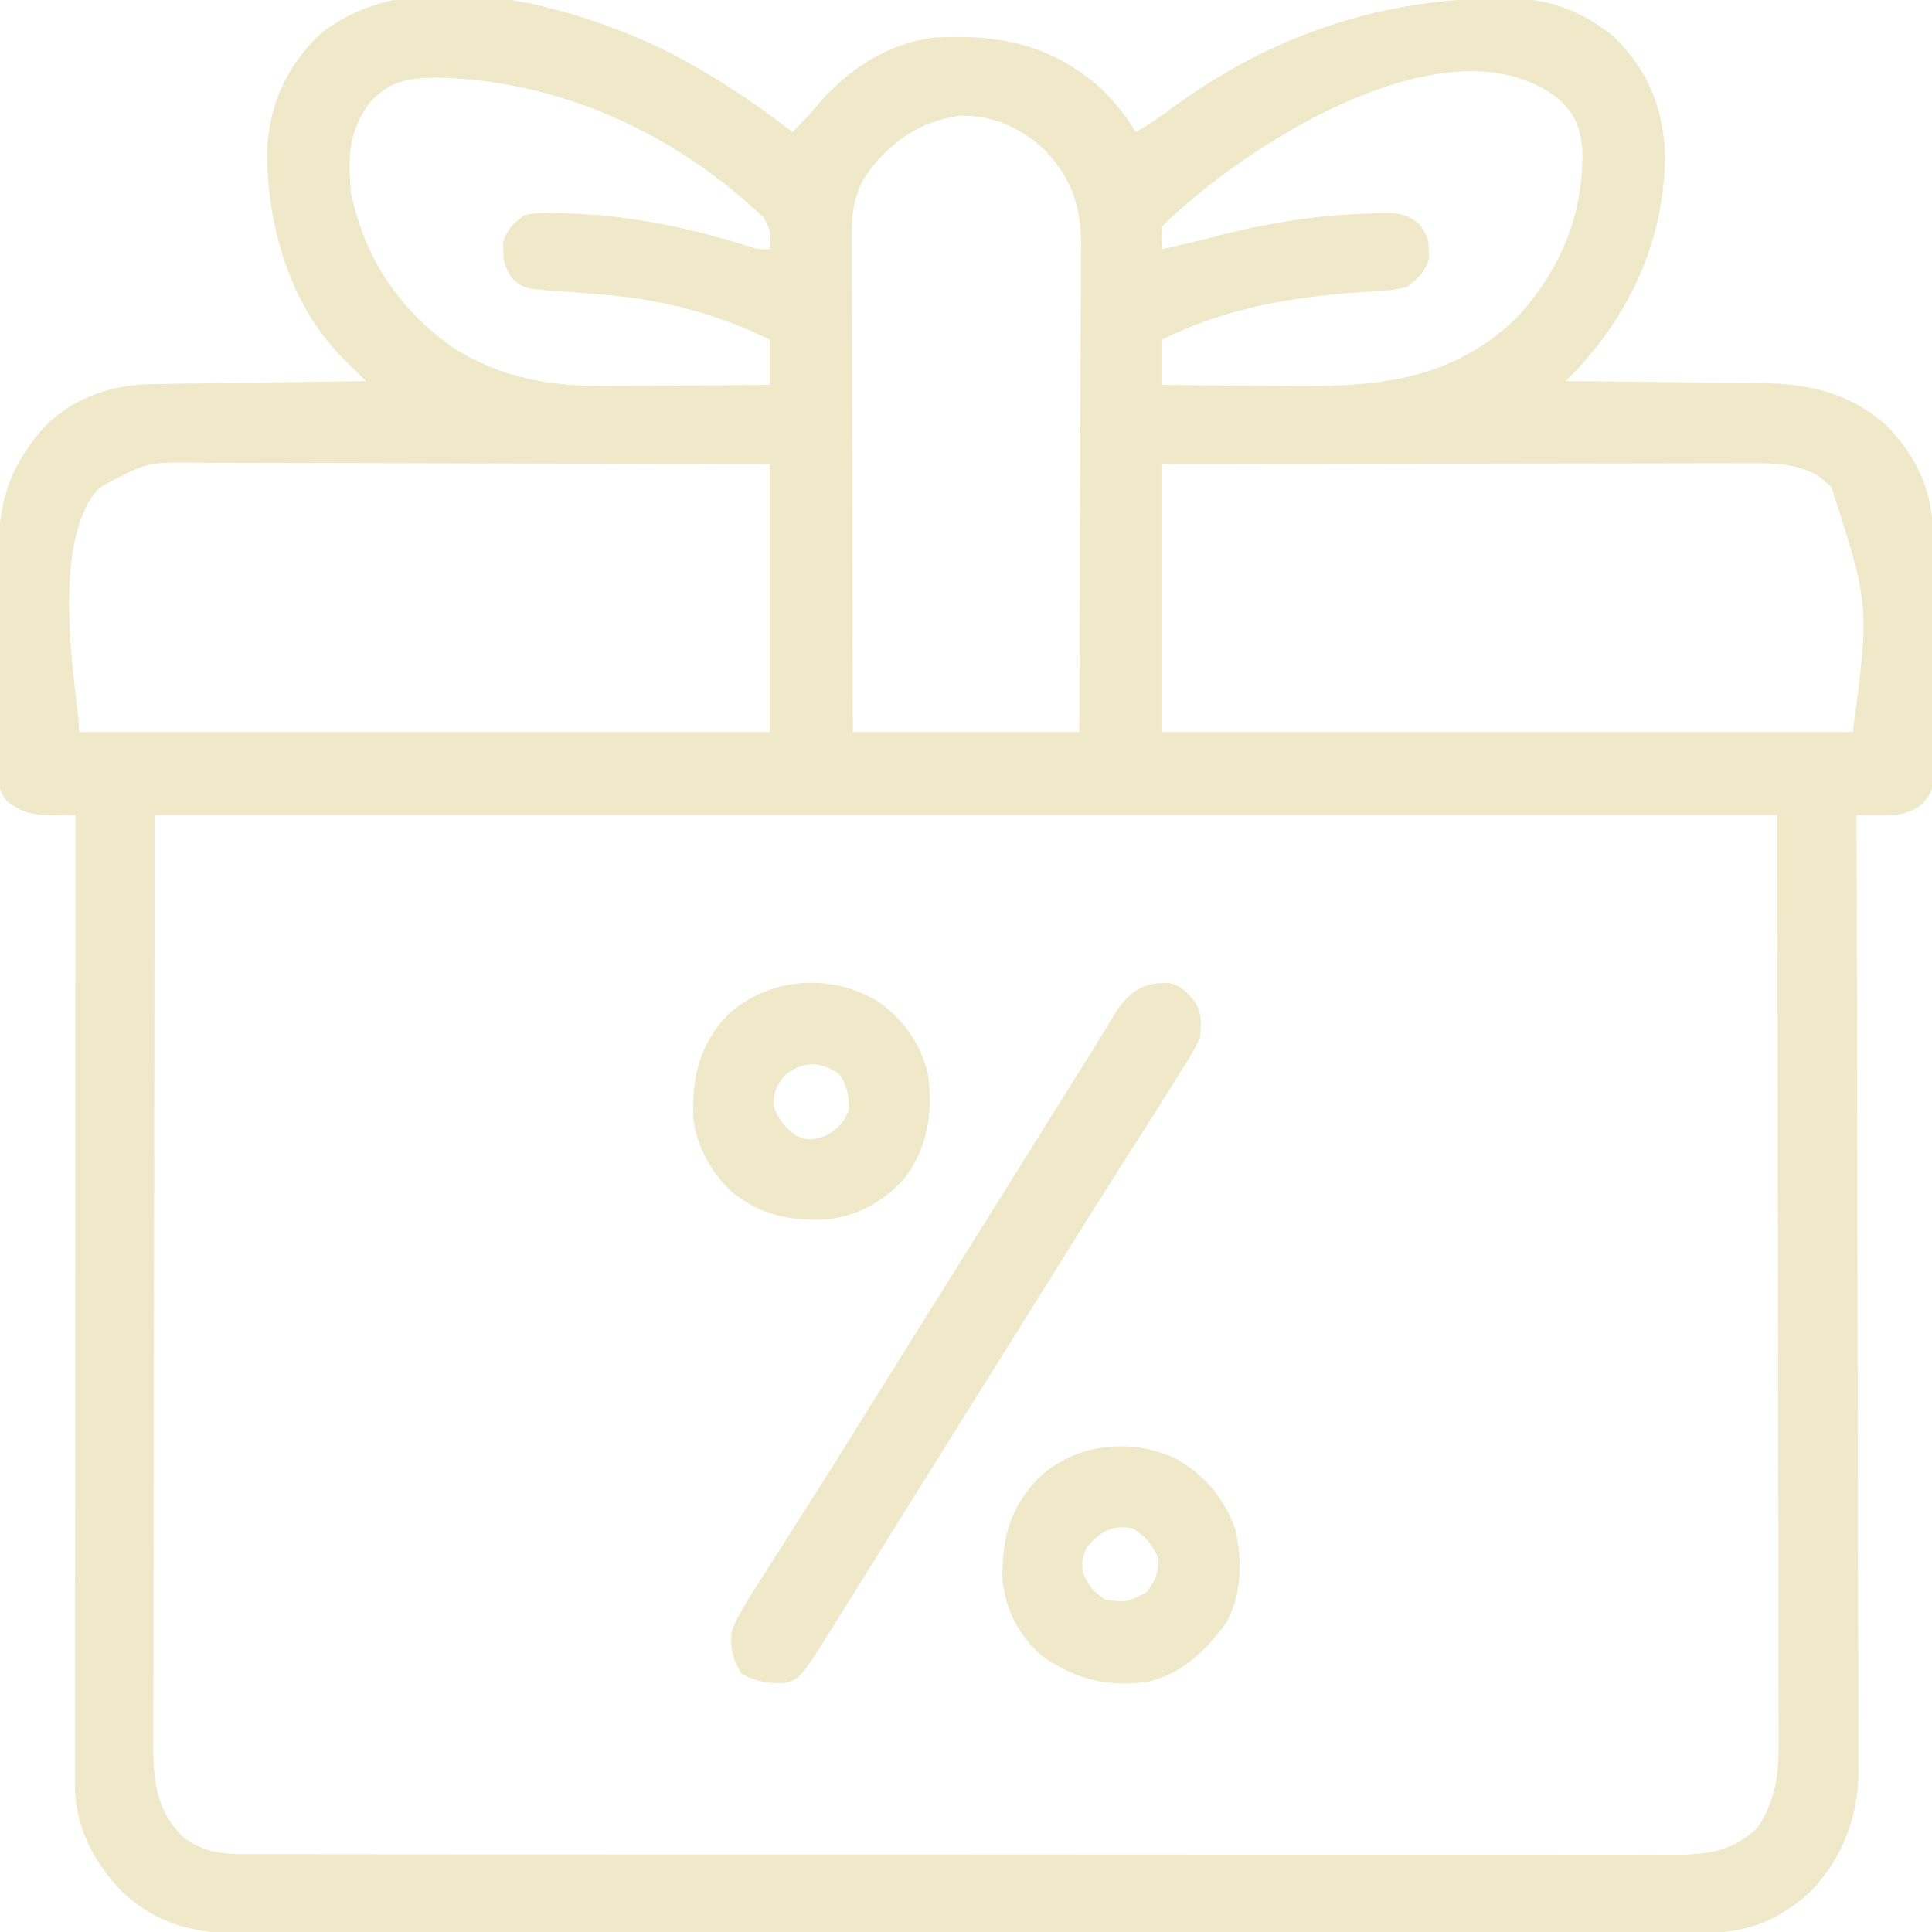 <svg width="55" height="55" viewBox="0 0 55 55" fill="none" xmlns="http://www.w3.org/2000/svg">
<g clip-path="url(#clip0_4050_12719)">
<path d="M19.047 1.49C20.3 2.135 21.449 2.896 22.559 3.76C22.833 3.491 23.087 3.216 23.331 2.92C24.174 1.959 25.247 1.26 26.533 1.074C28.36 0.964 29.869 1.233 31.294 2.473C31.704 2.868 32.041 3.272 32.334 3.76C32.695 3.552 33.031 3.324 33.365 3.076C36.039 1.102 39.118 -0 42.452 -0.04C42.638 -0.046 42.638 -0.046 42.828 -0.053C44.037 -0.065 45.041 0.295 45.973 1.072C46.929 2.02 47.359 3.112 47.4 4.444C47.372 6.947 46.333 9.097 44.58 10.85C44.663 10.85 44.745 10.851 44.83 10.851C45.61 10.858 46.391 10.865 47.172 10.875C47.573 10.88 47.974 10.884 48.375 10.887C48.763 10.889 49.151 10.894 49.539 10.899C49.686 10.901 49.834 10.902 49.981 10.903C51.417 10.91 52.646 11.147 53.736 12.143C54.577 13.036 55.013 13.963 55.021 15.184C55.022 15.263 55.023 15.342 55.023 15.423C55.026 15.683 55.028 15.943 55.029 16.203C55.03 16.337 55.03 16.337 55.031 16.473C55.034 16.944 55.036 17.415 55.038 17.885C55.039 18.275 55.042 18.664 55.046 19.053C55.052 19.524 55.054 19.995 55.055 20.465C55.056 20.645 55.057 20.824 55.06 21.003C55.063 21.254 55.063 21.504 55.063 21.755C55.064 21.829 55.066 21.902 55.068 21.978C55.063 22.39 55.007 22.549 54.742 22.872C54.293 23.232 53.926 23.206 53.37 23.204C53.273 23.204 53.176 23.204 53.076 23.204C52.965 23.203 52.965 23.203 52.852 23.203C52.852 23.262 52.852 23.321 52.852 23.382C52.862 26.886 52.869 30.39 52.873 33.894C52.874 34.315 52.875 34.736 52.875 35.157C52.875 35.241 52.875 35.325 52.876 35.411C52.877 36.767 52.881 38.122 52.885 39.478C52.889 40.87 52.891 42.262 52.892 43.654C52.893 44.513 52.894 45.371 52.898 46.23C52.901 46.889 52.901 47.548 52.9 48.207C52.9 48.477 52.901 48.746 52.903 49.016C52.905 49.386 52.904 49.755 52.903 50.124C52.904 50.23 52.906 50.336 52.907 50.444C52.896 51.722 52.458 52.877 51.583 53.811C50.743 54.598 49.825 55.013 48.68 55.014C48.606 55.015 48.532 55.015 48.455 55.015C48.206 55.016 47.956 55.016 47.706 55.016C47.526 55.016 47.346 55.017 47.166 55.017C46.669 55.018 46.173 55.018 45.676 55.019C45.141 55.019 44.606 55.02 44.071 55.021C42.778 55.023 41.486 55.024 40.193 55.025C39.584 55.026 38.975 55.026 38.367 55.027C36.343 55.029 34.32 55.03 32.297 55.031C31.771 55.031 31.246 55.031 30.721 55.032C30.525 55.032 30.525 55.032 30.326 55.032C28.211 55.033 26.097 55.035 23.983 55.039C21.812 55.042 19.641 55.044 17.471 55.045C16.252 55.045 15.033 55.046 13.815 55.049C12.777 55.051 11.739 55.052 10.701 55.051C10.171 55.05 9.642 55.05 9.112 55.053C8.627 55.054 8.142 55.054 7.657 55.053C7.482 55.052 7.307 55.053 7.132 55.054C5.683 55.064 4.52 54.854 3.438 53.818C2.676 53.007 2.135 51.987 2.135 50.855C2.135 50.756 2.135 50.657 2.135 50.556C2.135 50.447 2.135 50.339 2.136 50.227C2.135 50.112 2.135 49.997 2.135 49.878C2.135 49.49 2.136 49.103 2.136 48.715C2.136 48.438 2.136 48.16 2.136 47.883C2.136 47.285 2.136 46.688 2.137 46.09C2.138 45.226 2.138 44.361 2.138 43.497C2.139 42.095 2.139 40.693 2.14 39.291C2.141 37.928 2.142 36.566 2.143 35.204C2.143 35.078 2.143 35.078 2.143 34.95C2.143 34.529 2.143 34.107 2.143 33.686C2.144 30.192 2.146 26.697 2.148 23.203C2.075 23.204 2.002 23.205 1.926 23.206C1.782 23.207 1.782 23.207 1.634 23.208C1.538 23.209 1.443 23.21 1.345 23.211C0.887 23.198 0.563 23.09 0.201 22.814C-0.077 22.461 -0.055 22.225 -0.056 21.779C-0.056 21.701 -0.057 21.623 -0.058 21.543C-0.06 21.286 -0.059 21.029 -0.057 20.772C-0.057 20.593 -0.058 20.413 -0.058 20.233C-0.059 19.857 -0.058 19.48 -0.056 19.103C-0.054 18.623 -0.055 18.143 -0.058 17.663C-0.059 17.291 -0.059 16.92 -0.057 16.549C-0.057 16.372 -0.058 16.195 -0.059 16.018C-0.066 14.395 0.219 13.264 1.356 12.062C2.18 11.285 3.222 10.95 4.335 10.935C4.47 10.933 4.605 10.931 4.745 10.928C4.892 10.927 5.038 10.925 5.185 10.923C5.336 10.921 5.487 10.918 5.638 10.916C6.034 10.91 6.43 10.905 6.826 10.9C7.231 10.894 7.636 10.888 8.04 10.882C8.834 10.871 9.627 10.86 10.42 10.85C10.32 10.751 10.32 10.751 10.218 10.651C10.13 10.564 10.043 10.478 9.953 10.389C9.823 10.26 9.823 10.26 9.69 10.129C8.207 8.588 7.576 6.298 7.605 4.205C7.688 2.935 8.178 1.861 9.104 0.98C11.73 -1.158 16.299 0.126 19.047 1.49ZM10.552 2.894C9.924 3.692 9.9 4.493 9.99 5.478C10.367 7.325 11.351 8.802 12.887 9.889C14.245 10.757 15.674 11.009 17.267 10.988C17.401 10.988 17.535 10.988 17.673 10.987C18.095 10.985 18.517 10.981 18.94 10.977C19.228 10.975 19.517 10.974 19.806 10.973C20.509 10.969 21.211 10.964 21.914 10.957C21.914 10.531 21.914 10.106 21.914 9.668C20.451 8.952 18.935 8.547 17.312 8.4C17.239 8.394 17.167 8.387 17.092 8.38C16.732 8.348 16.372 8.321 16.01 8.298C14.899 8.214 14.899 8.214 14.573 7.916C14.394 7.627 14.322 7.48 14.327 7.143C14.326 7.065 14.325 6.986 14.323 6.905C14.436 6.518 14.61 6.363 14.932 6.123C15.256 6.049 15.567 6.057 15.898 6.069C15.993 6.071 16.087 6.073 16.184 6.075C17.985 6.135 19.671 6.491 21.384 7.036C21.608 7.103 21.608 7.103 21.914 7.09C21.953 6.624 21.953 6.624 21.759 6.212C19.218 3.793 15.931 2.271 12.394 2.209C11.615 2.228 11.086 2.308 10.552 2.894ZM33.086 6.445C33.068 6.776 33.068 6.776 33.086 7.09C33.579 6.983 34.069 6.873 34.557 6.744C36.06 6.346 37.511 6.113 39.068 6.076C39.159 6.072 39.251 6.069 39.345 6.065C39.811 6.062 40.01 6.079 40.395 6.364C40.606 6.661 40.679 6.787 40.673 7.143C40.675 7.261 40.675 7.261 40.677 7.382C40.569 7.753 40.361 7.917 40.068 8.164C39.74 8.248 39.74 8.248 39.375 8.272C39.241 8.282 39.106 8.293 38.968 8.304C38.898 8.308 38.827 8.313 38.755 8.318C36.785 8.447 34.87 8.776 33.086 9.668C33.086 10.093 33.086 10.519 33.086 10.957C33.926 10.968 34.767 10.975 35.608 10.98C35.893 10.982 36.178 10.986 36.463 10.989C39.005 11.022 41.218 10.922 43.16 9.064C44.421 7.709 45.093 6.09 45.046 4.239C44.986 3.62 44.831 3.237 44.371 2.817C41.233 0.355 35.297 4.234 33.086 6.445ZM24.721 4.894C24.36 5.4 24.25 5.94 24.252 6.552C24.251 6.679 24.251 6.806 24.251 6.936C24.251 7.073 24.252 7.21 24.253 7.352C24.253 7.499 24.253 7.646 24.253 7.794C24.253 8.192 24.254 8.59 24.256 8.989C24.257 9.405 24.257 9.822 24.257 10.239C24.258 11.027 24.26 11.816 24.262 12.605C24.264 13.503 24.265 14.401 24.267 15.299C24.269 17.146 24.273 18.993 24.277 20.84C26.404 20.84 28.531 20.84 30.723 20.84C30.732 18.91 30.74 16.98 30.745 15.049C30.747 14.153 30.75 13.257 30.755 12.361C30.759 11.579 30.762 10.798 30.763 10.016C30.764 9.603 30.765 9.189 30.768 8.776C30.771 8.386 30.772 7.996 30.771 7.606C30.771 7.396 30.774 7.186 30.776 6.976C30.771 5.861 30.51 5.092 29.747 4.274C29.066 3.64 28.259 3.266 27.31 3.297C26.197 3.451 25.39 4.015 24.721 4.894ZM2.921 13.831C2.862 13.879 2.804 13.927 2.744 13.976C1.349 15.686 2.256 19.968 2.256 20.84C8.743 20.84 15.23 20.84 21.914 20.84C21.914 18.323 21.914 15.806 21.914 13.213C19.618 13.206 17.322 13.2 15.026 13.196C13.959 13.194 12.893 13.192 11.827 13.188C10.898 13.185 9.968 13.183 9.039 13.182C8.547 13.182 8.055 13.181 7.563 13.179C7.099 13.177 6.636 13.176 6.173 13.176C6.003 13.176 5.833 13.176 5.663 13.174C4.192 13.153 4.192 13.153 2.921 13.831ZM33.086 13.213C33.086 15.73 33.086 18.247 33.086 20.84C39.573 20.84 46.06 20.84 52.744 20.84C53.224 17.236 53.224 17.236 52.134 13.855C52.076 13.807 52.018 13.759 51.959 13.71C51.873 13.635 51.873 13.635 51.785 13.559C51.242 13.238 50.666 13.186 50.047 13.187C49.974 13.187 49.901 13.187 49.826 13.186C49.583 13.186 49.341 13.187 49.098 13.188C48.923 13.188 48.749 13.188 48.574 13.188C48.101 13.188 47.628 13.19 47.155 13.191C46.66 13.192 46.166 13.193 45.671 13.193C44.735 13.193 43.798 13.195 42.862 13.197C41.796 13.2 40.73 13.201 39.664 13.202C37.471 13.204 35.279 13.208 33.086 13.213ZM4.404 23.203C4.398 27.721 4.391 32.238 4.384 36.893C4.381 38.319 4.378 39.746 4.375 41.217C4.374 42.495 4.374 42.495 4.374 43.773C4.373 44.342 4.372 44.912 4.37 45.482C4.368 46.208 4.367 46.935 4.368 47.662C4.368 47.928 4.367 48.195 4.366 48.462C4.364 48.822 4.365 49.182 4.366 49.543C4.365 49.647 4.364 49.751 4.363 49.858C4.368 50.646 4.48 51.474 5.022 52.086C5.07 52.143 5.118 52.201 5.168 52.26C5.694 52.679 6.222 52.784 6.881 52.785C6.954 52.785 7.026 52.786 7.101 52.786C7.345 52.788 7.588 52.787 7.831 52.786C8.007 52.786 8.184 52.787 8.36 52.787C8.844 52.789 9.328 52.788 9.812 52.788C10.335 52.787 10.857 52.789 11.379 52.79C12.402 52.791 13.425 52.792 14.448 52.791C15.28 52.791 16.111 52.791 16.943 52.791C17.12 52.791 17.12 52.791 17.301 52.792C17.541 52.792 17.782 52.792 18.022 52.792C20.276 52.794 22.53 52.793 24.785 52.792C26.847 52.791 28.909 52.792 30.972 52.795C33.089 52.797 35.207 52.798 37.325 52.798C38.513 52.797 39.702 52.797 40.891 52.799C41.903 52.801 42.915 52.801 43.927 52.799C44.444 52.798 44.96 52.798 45.477 52.8C45.949 52.801 46.422 52.801 46.895 52.798C47.066 52.798 47.237 52.798 47.408 52.8C48.462 52.806 49.239 52.789 50.038 52.026C50.559 51.238 50.643 50.469 50.635 49.543C50.635 49.373 50.635 49.373 50.635 49.201C50.636 48.823 50.634 48.446 50.632 48.069C50.632 47.793 50.632 47.518 50.632 47.242C50.633 46.581 50.631 45.919 50.629 45.257C50.627 44.49 50.626 43.724 50.626 42.958C50.624 40.936 50.62 38.914 50.616 36.893C50.606 30.116 50.606 30.116 50.596 23.203C35.352 23.203 20.109 23.203 4.404 23.203Z" fill="#EFE8C9"/>
<path d="M33.284 27.987C33.657 28.067 33.828 28.279 34.053 28.574C34.224 28.917 34.197 29.16 34.16 29.541C34.011 29.887 33.812 30.197 33.61 30.514C33.552 30.608 33.494 30.701 33.434 30.797C33.248 31.096 33.06 31.393 32.871 31.689C32.75 31.881 32.629 32.073 32.507 32.265C32.258 32.657 32.008 33.049 31.757 33.441C31.357 34.067 30.962 34.697 30.568 35.328C30.501 35.435 30.434 35.542 30.366 35.653C30.23 35.87 30.095 36.088 29.959 36.305C29.623 36.843 29.287 37.382 28.95 37.92C28.816 38.135 28.682 38.349 28.547 38.564C27.742 39.853 26.936 41.142 26.13 42.431C26.03 42.591 26.03 42.591 25.929 42.754C25.795 42.968 25.662 43.181 25.529 43.394C25.179 43.954 24.829 44.513 24.481 45.074C24.409 45.19 24.337 45.306 24.262 45.426C24.124 45.648 23.986 45.87 23.849 46.092C22.795 47.783 22.795 47.783 22.344 47.91C21.892 47.934 21.497 47.875 21.108 47.641C20.854 47.218 20.768 46.901 20.84 46.406C21.067 45.869 21.384 45.391 21.699 44.902C21.811 44.725 21.923 44.548 22.035 44.37C22.288 43.971 22.542 43.572 22.798 43.173C23.204 42.539 23.604 41.902 24.002 41.263C24.069 41.156 24.136 41.049 24.205 40.939C24.34 40.721 24.476 40.504 24.611 40.286C24.947 39.748 25.284 39.21 25.62 38.672C25.754 38.457 25.889 38.242 26.023 38.027C26.829 36.738 27.634 35.449 28.44 34.16C28.506 34.053 28.573 33.947 28.642 33.837C28.775 33.624 28.909 33.41 29.042 33.196C29.389 32.642 29.735 32.087 30.081 31.533C30.153 31.418 30.224 31.304 30.298 31.186C30.433 30.97 30.568 30.754 30.703 30.538C30.826 30.34 30.95 30.142 31.075 29.944C31.203 29.739 31.33 29.533 31.455 29.326C31.551 29.169 31.551 29.169 31.649 29.009C31.706 28.915 31.763 28.822 31.821 28.725C32.237 28.161 32.599 27.959 33.284 27.987Z" fill="#EFE8C9"/>
<path d="M24.965 28.485C25.724 29.02 26.214 29.707 26.426 30.615C26.551 31.742 26.41 32.7 25.701 33.603C25.087 34.258 24.341 34.65 23.441 34.721C22.421 34.752 21.628 34.569 20.824 33.924C20.215 33.332 19.816 32.615 19.73 31.765C19.716 30.592 19.917 29.738 20.732 28.87C21.924 27.823 23.601 27.7 24.965 28.485ZM22.344 30.615C22.095 30.921 22.021 31.078 22.021 31.474C22.158 31.884 22.33 32.067 22.666 32.334C23.029 32.483 23.167 32.455 23.539 32.321C23.884 32.096 24.022 31.965 24.17 31.582C24.163 31.167 24.123 30.919 23.888 30.575C23.346 30.204 22.848 30.195 22.344 30.615Z" fill="#EFE8C9"/>
<path d="M33.469 41.519C34.299 42.001 34.84 42.623 35.164 43.53C35.369 44.397 35.356 45.401 34.912 46.191C34.346 46.971 33.671 47.633 32.713 47.868C31.559 48.048 30.61 47.807 29.657 47.137C29.013 46.578 28.624 45.824 28.538 44.978C28.525 43.784 28.733 42.953 29.563 42.076C30.608 41.092 32.181 40.921 33.469 41.519ZM30.938 44.043C30.794 44.408 30.794 44.408 30.83 44.795C31.07 45.252 31.07 45.252 31.475 45.547C32.108 45.615 32.108 45.615 32.65 45.319C32.896 44.974 32.978 44.788 32.978 44.365C32.806 43.975 32.603 43.71 32.227 43.506C31.626 43.401 31.34 43.603 30.938 44.043Z" fill="#EFE8C9"/>
</g>
<defs>
<clipPath id="clip0_4050_12719">
<rect width="55" height="55" fill="white"/>
</clipPath>
</defs>
</svg>
